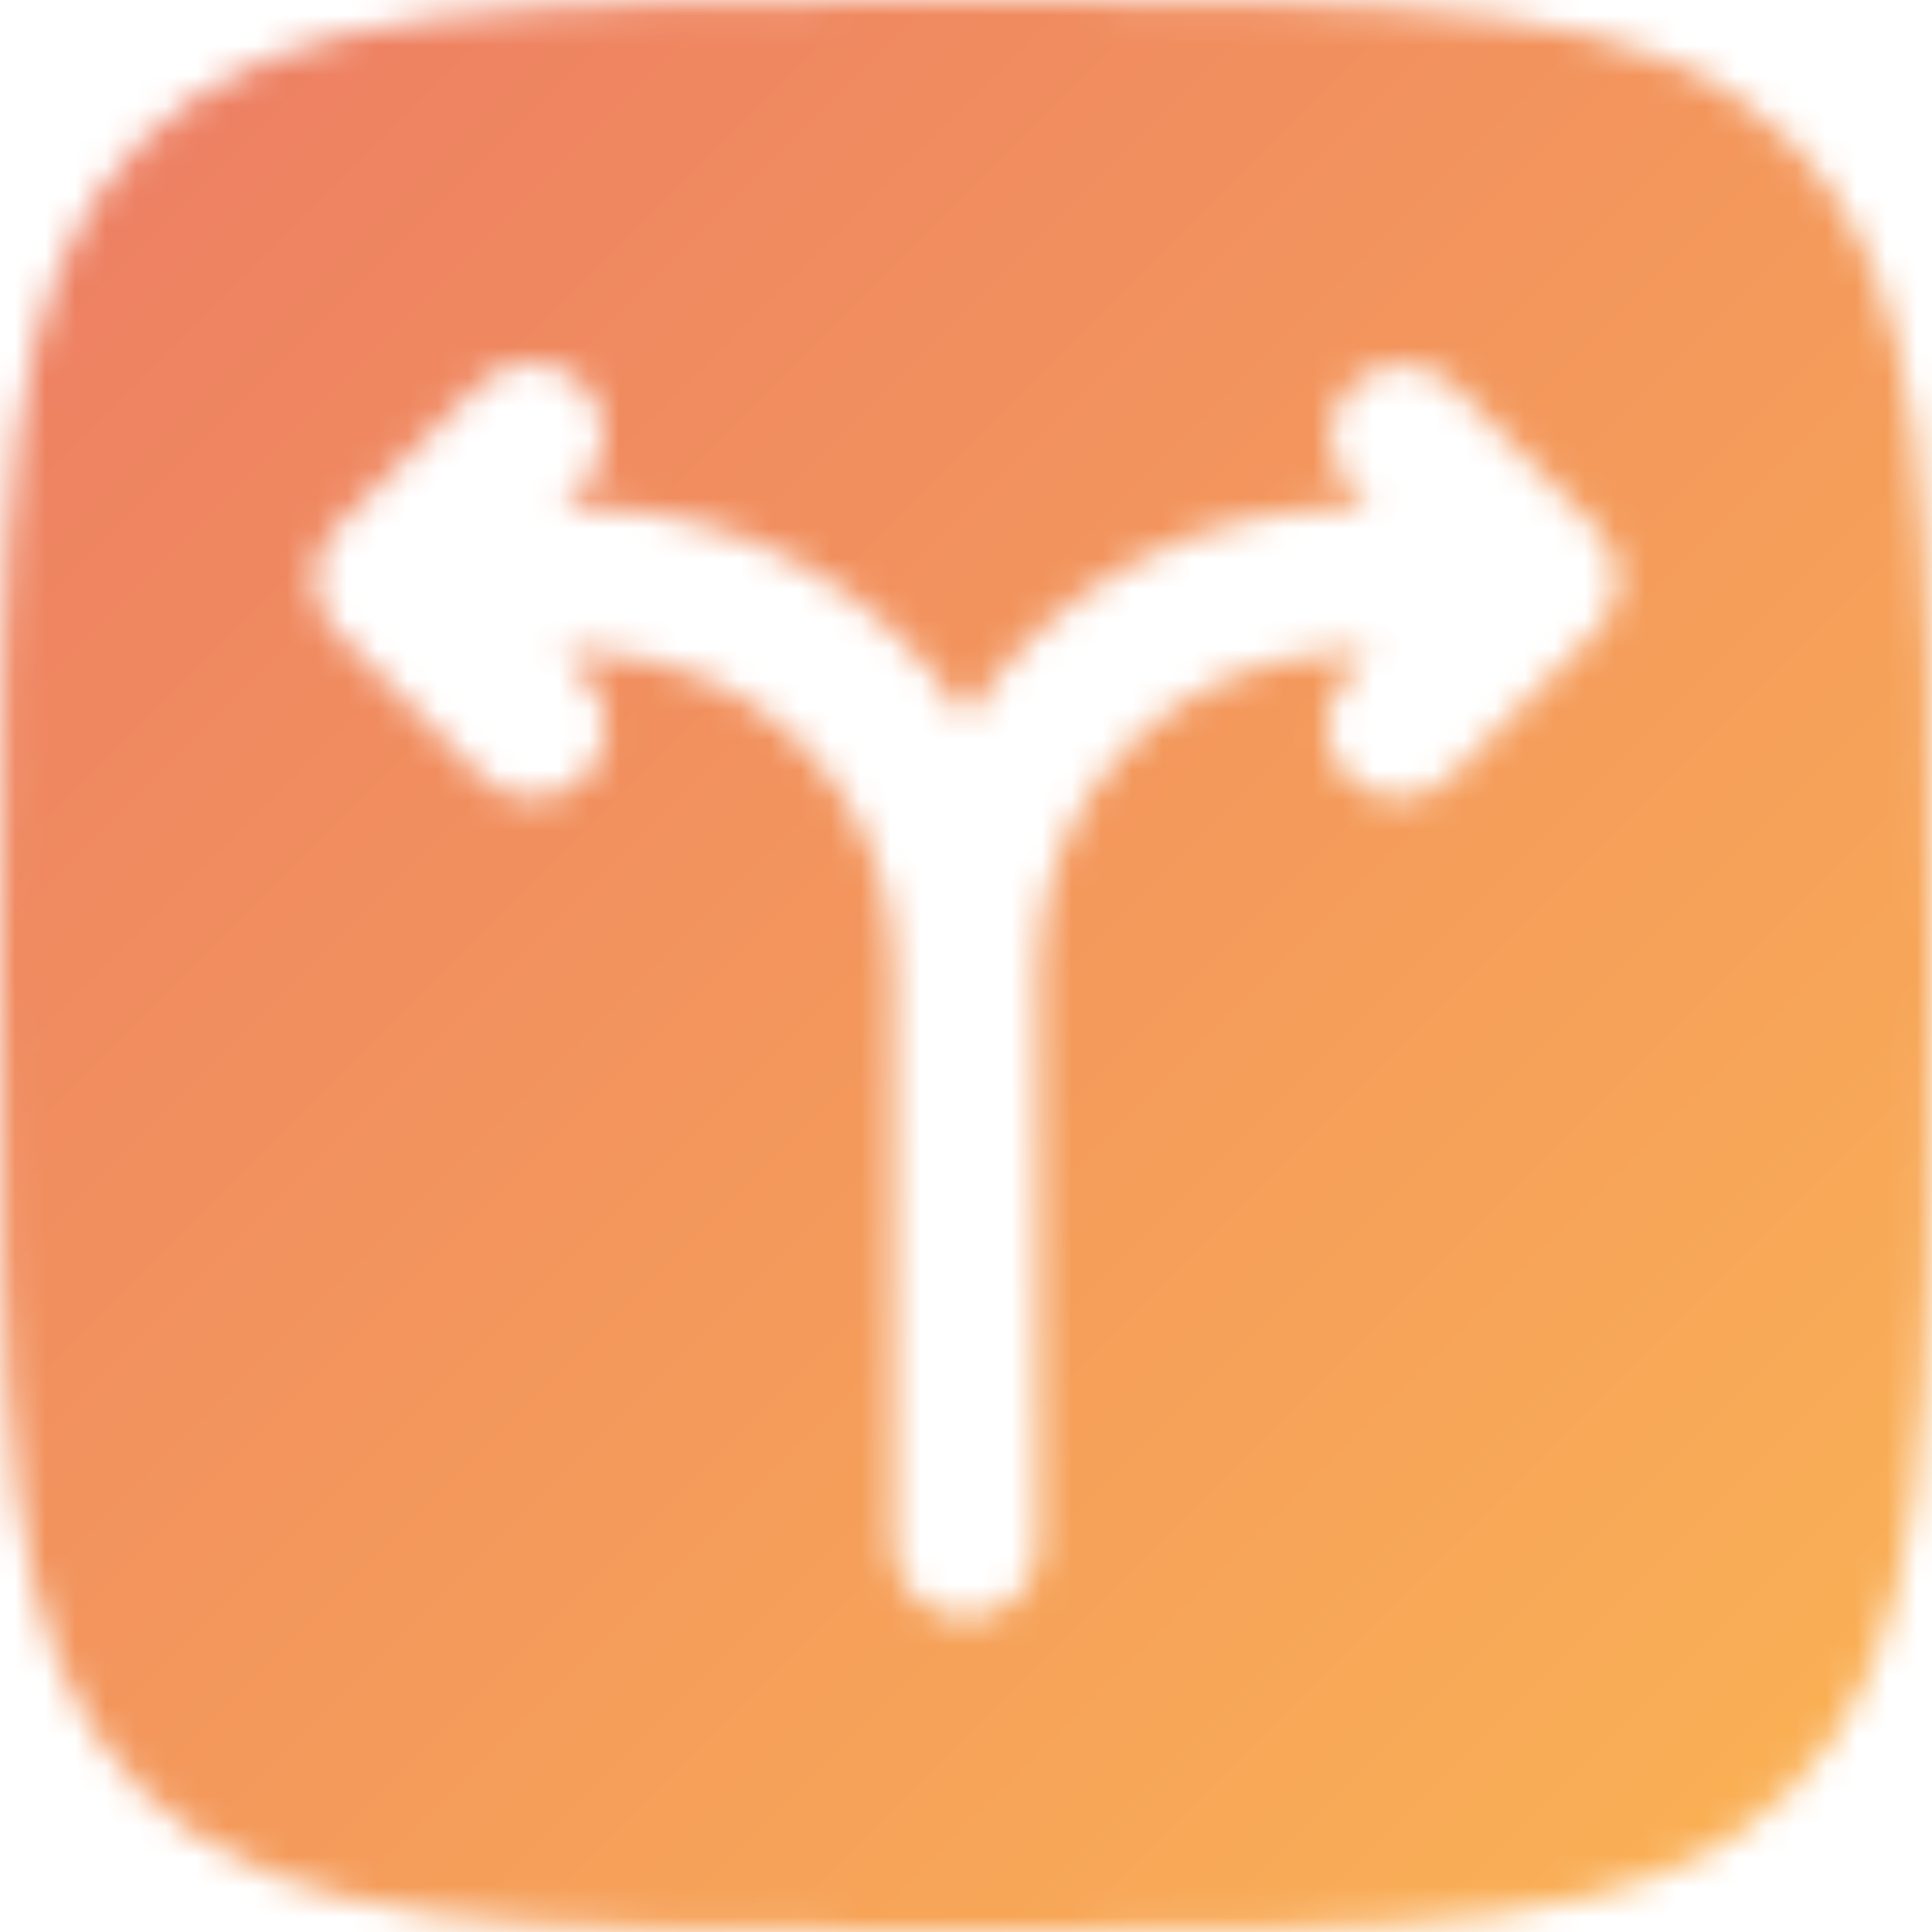 <svg width="64" height="64" viewBox="0 0 64 64" fill="none" xmlns="http://www.w3.org/2000/svg">
<mask id="mask0_4019_167" style="mask-type:alpha" maskUnits="userSpaceOnUse" x="0" y="0" width="64" height="64">
<path fill-rule="evenodd" clip-rule="evenodd" d="M4.685 4.685C0 9.376 0 16.915 0 32C0 47.085 0 54.627 4.685 59.312C9.376 64 16.915 64 32 64C47.085 64 54.627 64 59.312 59.312C64 54.63 64 47.085 64 32C64 16.915 64 9.373 59.312 4.685C54.63 0 47.085 0 32 0C16.915 0 9.373 0 4.685 4.685ZM19.296 12.704C19.745 13.154 19.998 13.764 19.998 14.4C19.998 15.036 19.745 15.646 19.296 16.096L18.592 16.8H19.2C24.576 16.8 29.296 19.59 32 23.798C33.376 21.652 35.269 19.886 37.506 18.663C39.742 17.44 42.251 16.8 44.8 16.8H45.408L44.704 16.096C44.28 15.641 44.049 15.039 44.06 14.418C44.071 13.796 44.323 13.203 44.763 12.763C45.203 12.323 45.796 12.071 46.417 12.06C47.039 12.049 47.641 12.28 48.096 12.704L52.896 17.504C53.345 17.954 53.598 18.564 53.598 19.2C53.598 19.836 53.345 20.446 52.896 20.896L48.096 25.696C47.876 25.932 47.611 26.121 47.317 26.252C47.023 26.383 46.705 26.454 46.383 26.459C46.06 26.465 45.74 26.406 45.441 26.285C45.142 26.165 44.871 25.985 44.643 25.757C44.415 25.529 44.236 25.258 44.115 24.959C43.994 24.66 43.935 24.34 43.941 24.017C43.946 23.695 44.017 23.378 44.148 23.083C44.279 22.789 44.468 22.524 44.704 22.304L45.408 21.6H44.8C42.042 21.6 39.397 22.696 37.446 24.646C35.496 26.596 34.4 29.242 34.4 32V51.2C34.4 51.837 34.147 52.447 33.697 52.897C33.247 53.347 32.636 53.6 32 53.6C31.363 53.6 30.753 53.347 30.303 52.897C29.853 52.447 29.6 51.837 29.6 51.2V32C29.6 29.242 28.504 26.596 26.554 24.646C24.604 22.696 21.958 21.6 19.2 21.6H18.592L19.296 22.304C19.532 22.524 19.721 22.789 19.852 23.083C19.983 23.378 20.054 23.695 20.059 24.017C20.065 24.34 20.006 24.66 19.885 24.959C19.765 25.258 19.585 25.529 19.357 25.757C19.129 25.985 18.858 26.165 18.559 26.285C18.26 26.406 17.94 26.465 17.617 26.459C17.295 26.454 16.977 26.383 16.683 26.252C16.389 26.121 16.124 25.932 15.904 25.696L11.104 20.896C10.655 20.446 10.402 19.836 10.402 19.2C10.402 18.564 10.655 17.954 11.104 17.504L15.904 12.704C16.354 12.255 16.964 12.002 17.6 12.002C18.236 12.002 18.846 12.255 19.296 12.704Z" fill="black"/>
</mask>
<g mask="url(#mask0_4019_167)">
<rect width="64" height="64" fill="url(#paint0_linear_4019_167)"/>
</g>
<defs>
<linearGradient id="paint0_linear_4019_167" x1="0" y1="0" x2="64" y2="64" gradientUnits="userSpaceOnUse">
<stop stop-color="#EC7C64"/>
<stop offset="1" stop-color="#FBB454"/>
</linearGradient>
</defs>
</svg>
